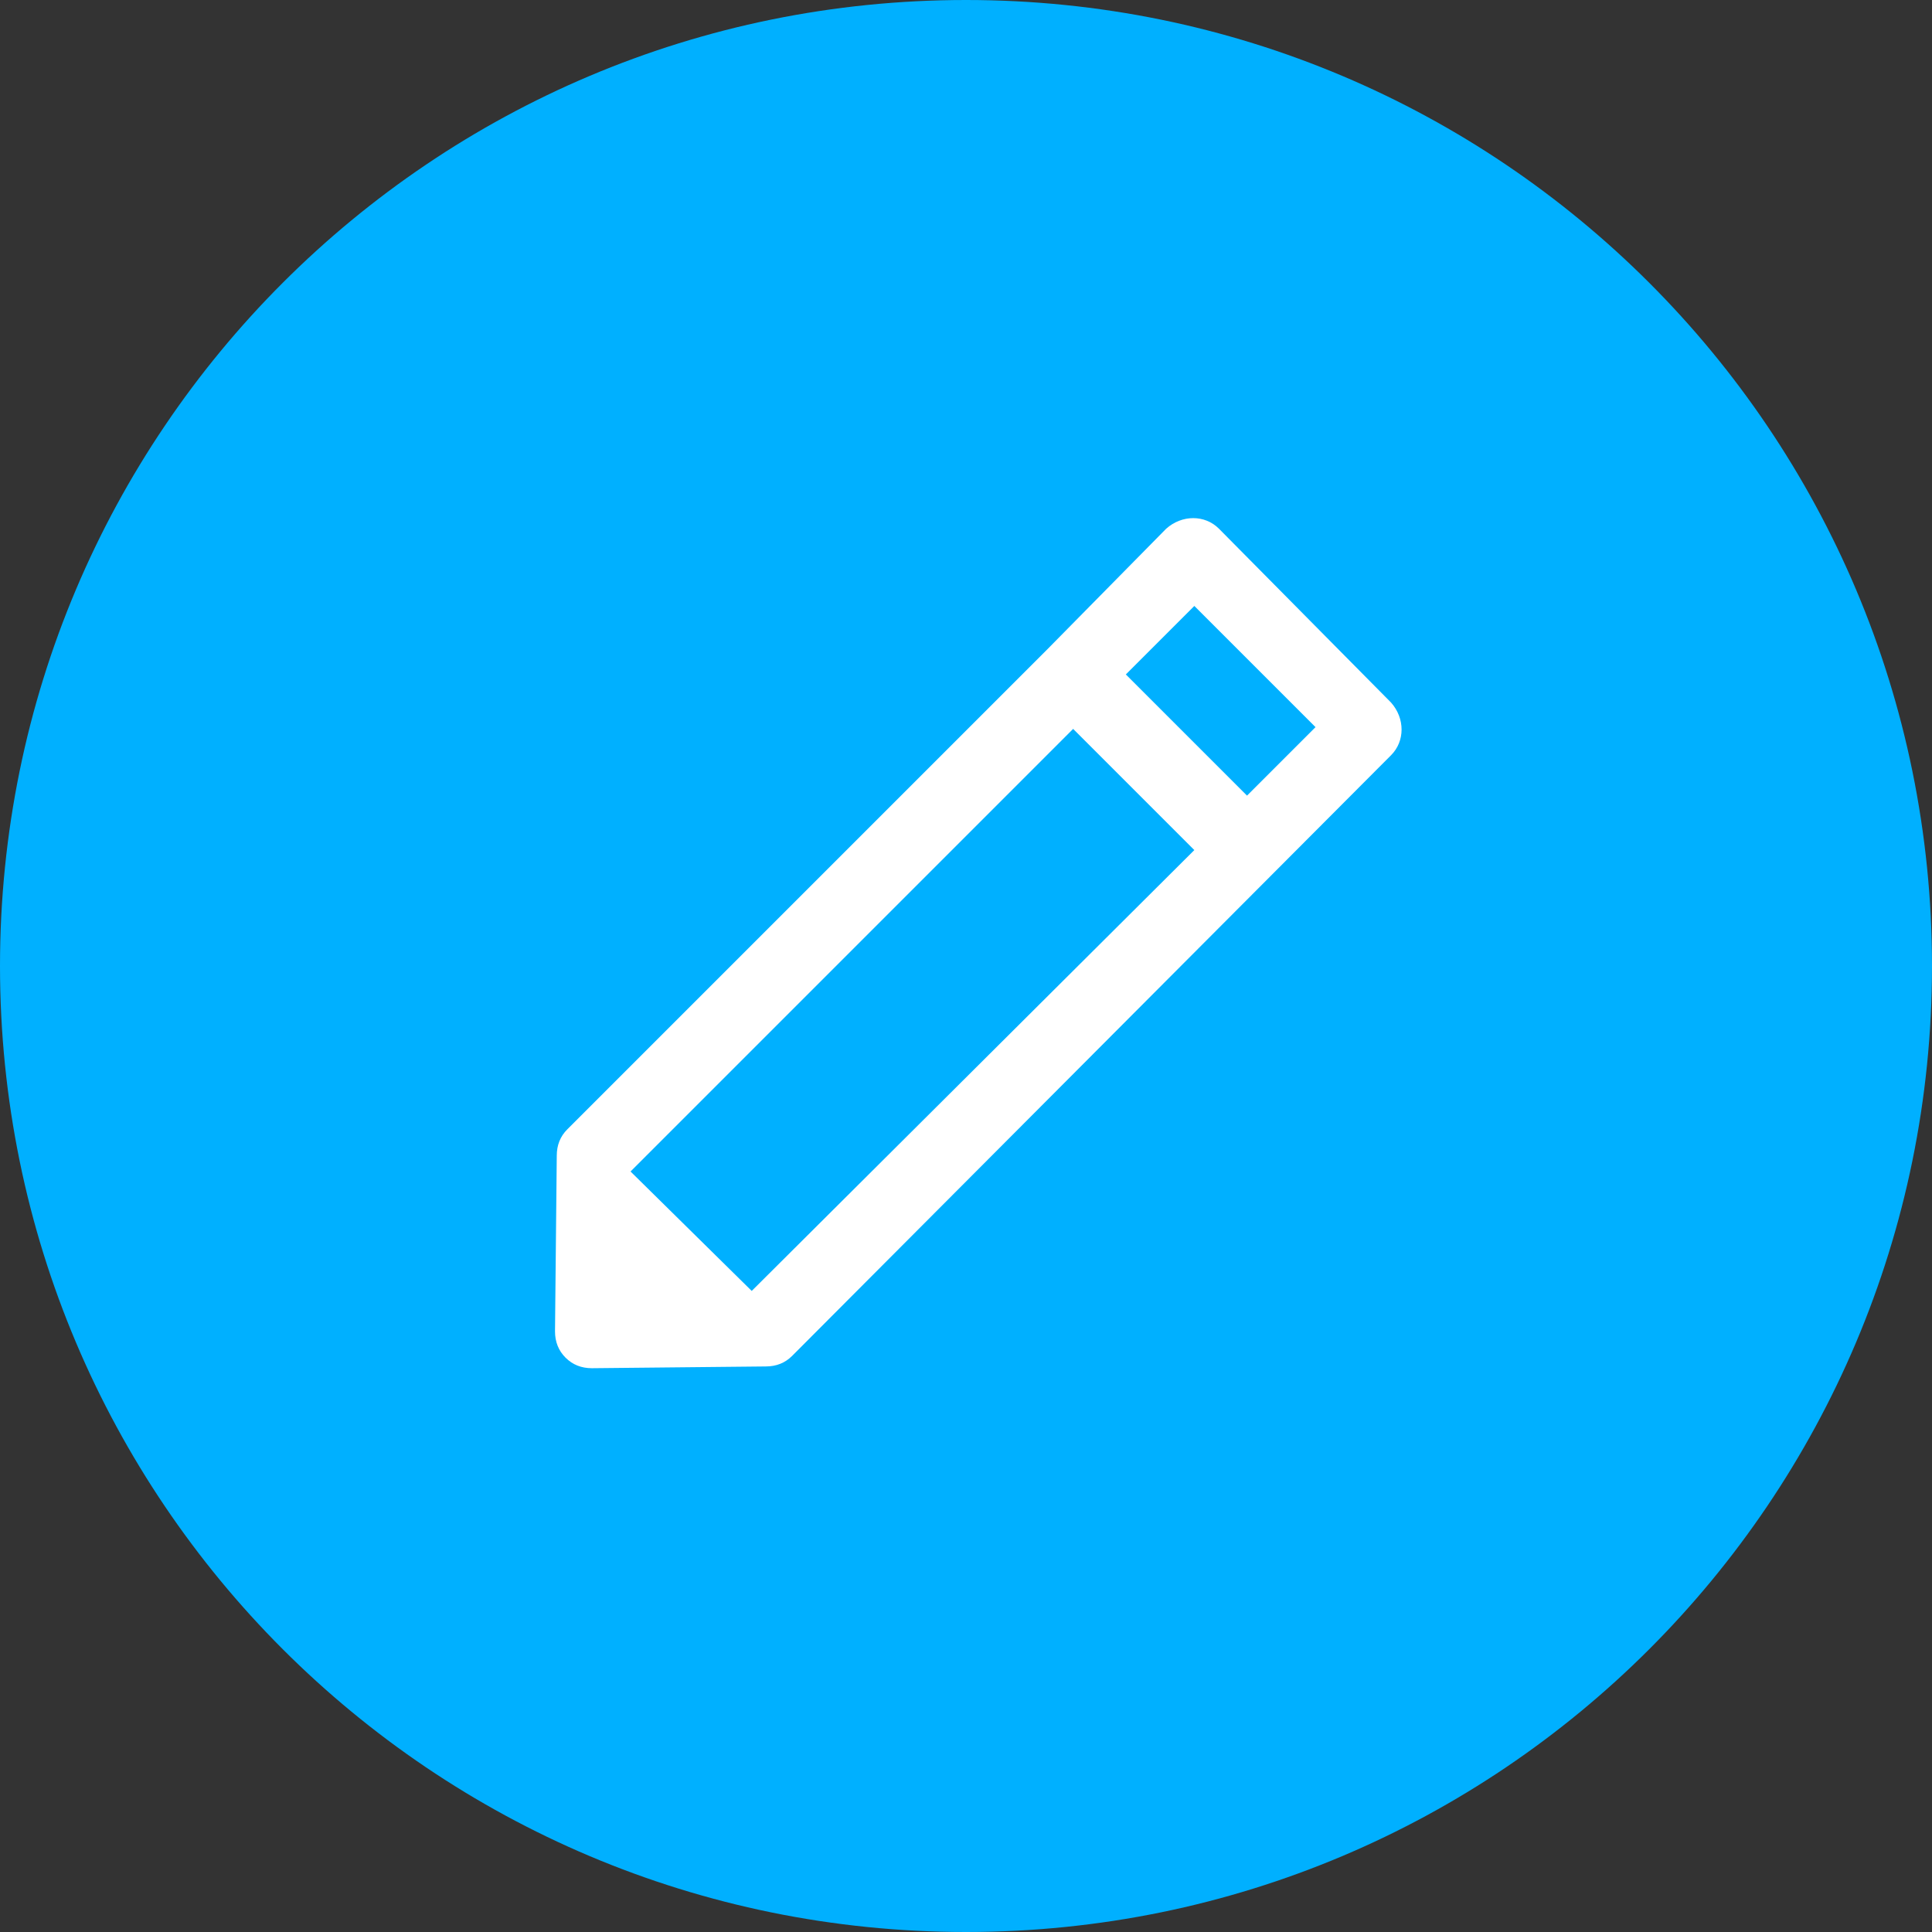 <?xml version="1.0" encoding="utf-8"?>
<!-- Generator: Adobe Illustrator 25.1.0, SVG Export Plug-In . SVG Version: 6.00 Build 0)  -->
<svg version="1.1" id="Laag_1" xmlns="http://www.w3.org/2000/svg" xmlns:xlink="http://www.w3.org/1999/xlink" x="0px" y="0px"
	 viewBox="0 0 110 110" style="enable-background:new 0 0 110 110;" xml:space="preserve">
<rect x="0" y="0" width="110" height="110" fill="#333333" stroke="none"/>
<style type="text/css">
	.st0{fill:#00B0FF;}
	.st1{fill:#FFFFFF;}
</style>
<path class="st0" d="M55,110c30.4,0,55-24.6,55-55S85.4,0,55,0S0,24.6,0,55S24.6,110,55,110"/>
<path class="st1" d="M79.2,40l-9.8-9.9c-0.8-0.8-2.1-0.8-3,0L59.6,37L32.3,64.3c-0.4,0.4-0.6,0.9-0.6,1.5l-0.1,10
	c0,0.6,0.2,1.1,0.6,1.5c0.4,0.4,0.9,0.6,1.5,0.6l9.9-0.1c0.6,0,1.1-0.2,1.5-0.6L79.2,43C80,42.2,80,40.9,79.2,40z M42.8,73.5
	l-6.9-6.8l25.2-25.2l6.9,6.9L42.8,73.5z M71,45.3l-6.9-6.9l3.9-3.9l6.9,6.9L71,45.3z"/>
</svg>
